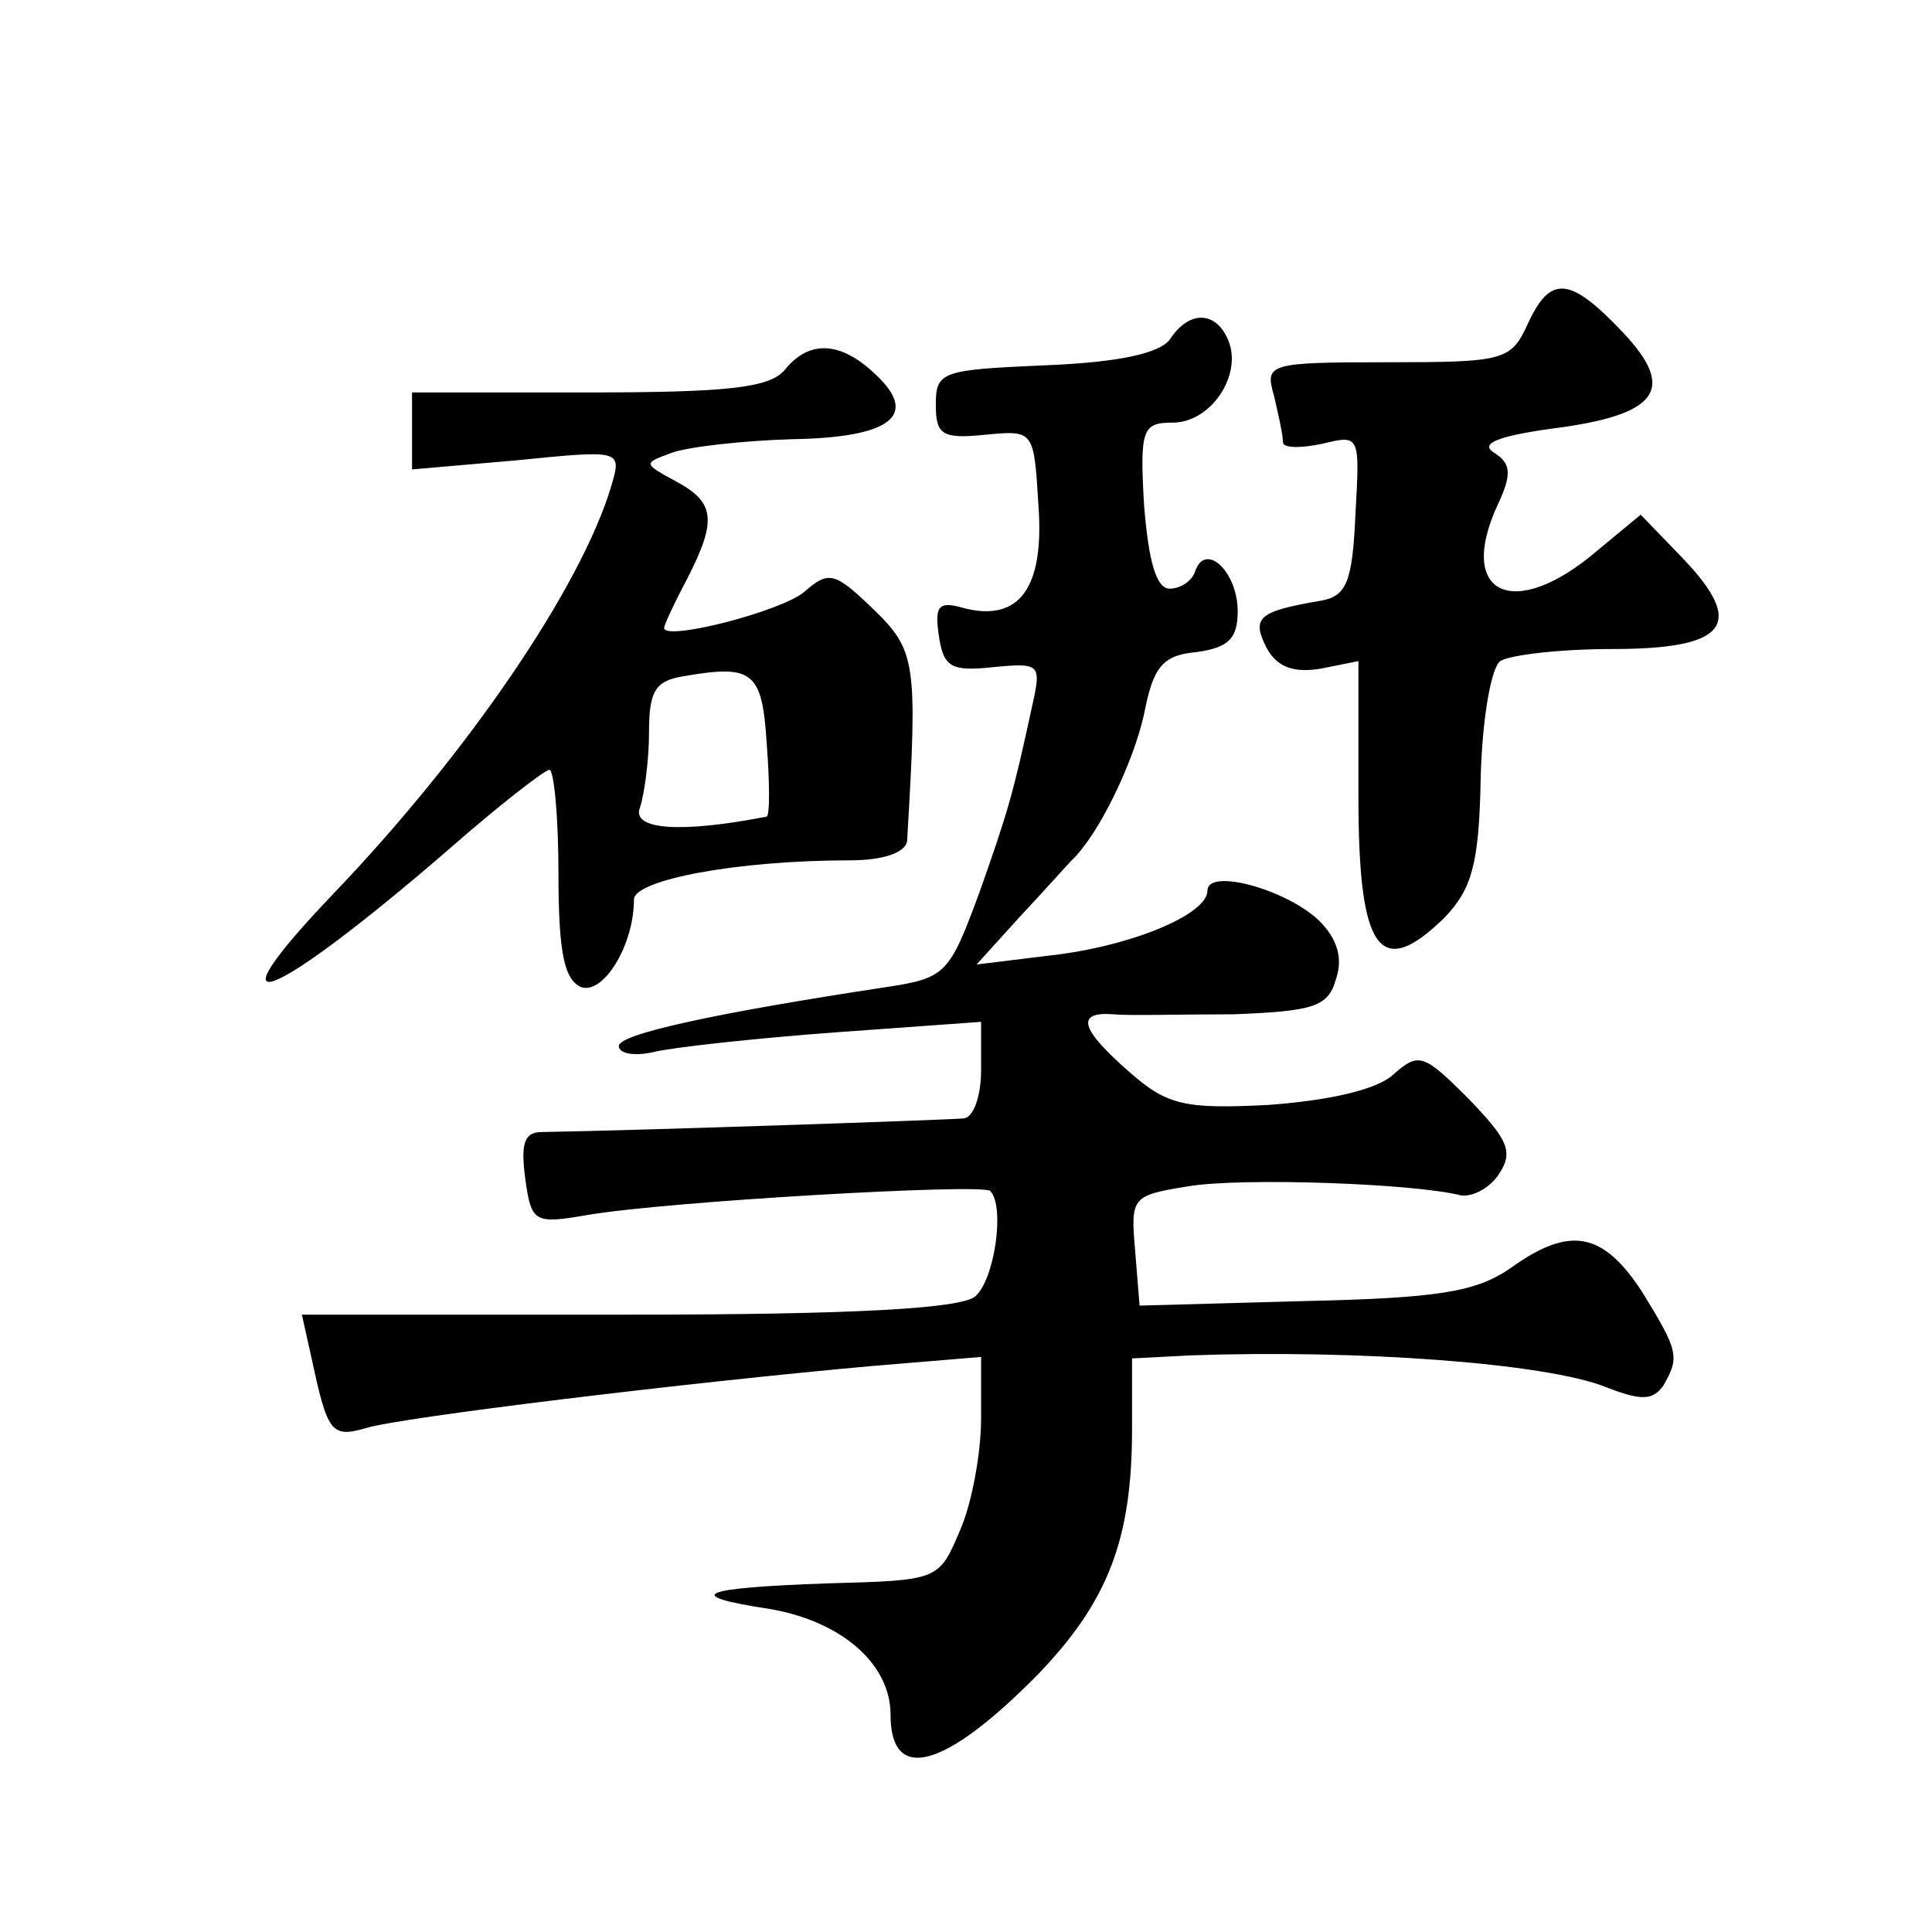 <?xml version="1.0" standalone="no"?>
<!DOCTYPE svg PUBLIC "-//W3C//DTD SVG 20010904//EN"
 "http://www.w3.org/TR/2001/REC-SVG-20010904/DTD/svg10.dtd">
<svg version="1.0" xmlns="http://www.w3.org/2000/svg"
 width="128pt" height="128pt" viewBox="0 0 128 128"
 preserveAspectRatio="xMidYMid meet">
<g transform="translate(0,128) scale(0.1,-0.1)"
fill="#0" stroke="none">
<path d="M1012 1065 c-11 -24 -16 -25 -93 -25 -79 0 -81 -1 -75 -22 3 -13 6 -26
6 -31 0 -4 12 -4 26 -1 25 6 25 6 22 -47 -2 -45 -6 -54 -23 -57 -41 -7 -46 -11
-36 -31 7 -13 18 -17 36 -14 l25 5 0 -90 c0 -102 14 -122 57 -80 18 19 23 35 24
93 1 39 7 73 13 77 6 4 39 8 74 8 76 0 89 16 47 60 l-28 29 -29 -24 c-55 -47 -93
-29 -66 30 10 21 9 28 -2 35 -10 6 2 11 38 16 71 9 83 26 47 64 -35 37 -48 38 -63
5z M775 1055 c-7 -9 -33 -15 -82 -17 -69 -3 -73 -4 -73 -26 0 -20 4 -23 33 -20
32 3 32 3 35 -47 4 -55 -13 -77 -49 -68 -17 5 -20 2 -17 -18 3 -21 8 -24 36 -21
31 3 32 2 26 -25 -13 -60 -16 -70 -35 -124 -20 -54 -22 -57 -62 -63 -112 -17 -177
-31 -177 -39 0 -5 10 -7 23 -4 12 3 66 9 120 13 l97 7 0 -32 c0 -17 -5 -32 -12
-32 -11 -1 -216 -8 -279 -9 -12 0 -14 -8 -11 -31 4 -29 6 -30 41 -24 52 9 261 21
267 16 10 -10 3 -59 -10 -70 -10 -8 -81 -12 -230 -12 l-216 0 6 -27 c11 -51 13
-55 37 -48 23 7 212 30 335 41 l72 6 0 -41 c0 -22 -6 -56 -14 -74 -14 -33 -14 -33
-87 -35 -86 -3 -98 -8 -39 -17 47 -8 80 -36 80 -70 0 -46 36 -36 98 27 46 48 62
89 62 162 l0 47 38 2 c111 4 236 -5 276 -21 23 -9 31 -9 38 1 11 19 10 23 -14 62
-26 40 -48 44 -87 16 -23 -16 -48 -20 -137 -22 l-109 -3 -3 37 c-3 35 -2 36 35
42 35 6 150 2 181 -6 8 -1 19 5 25 14 10 15 6 23 -20 50 -30 30 -33 31 -50 16 -11
-10 -42 -17 -82 -20 -57 -3 -68 0 -93 22 -32 28 -36 40 -10 38 9 -1 45 0 79 0 53
2 63 5 68 23 5 14 1 27 -11 39 -22 21 -74 35 -74 20 0 -16 -51 -37 -104 -43 l-49
-6 29 32 c16 17 31 34 34 37 18 17 41 65 48 97 6 31 12 39 35 41 21 3 27 9 27 27
0 26 -21 46 -28 27 -2 -7 -10 -12 -17 -12 -9 0 -14 18 -17 55 -3 51 -1 55 19 55
25 0 46 31 37 54 -8 20 -26 21 -39 1z M520 1035 c-10 -12 -38 -15 -130 -15 l-117
0 0 -26 0 -25 69 6 c70 7 70 7 63 -17 -20 -67 -95 -177 -184 -270 -86 -90 -42 -73
76 29 33 29 64 53 67 53 3 0 6 -31 6 -69 0 -53 4 -70 15 -75 15 -5 35 28 35 58
0 13 68 26 143 26 22 0 37 5 38 13 7 119 6 126 -23 154 -25 24 -29 25 -45 11 -15
-13 -93 -33 -93 -24 0 2 7 17 15 32 20 39 19 51 -7 65 -22 12 -22 12 -3 19 11 4
47 8 79 9 67 1 85 16 56 43 -23 22 -44 23 -60 3z m-12 -248 c2 -26 2 -47 0 -48
-56 -11 -90 -9 -84 6 3 9 6 32 6 50 0 27 4 34 23 37 46 8 52 3 55 -45z"/>
</g>
</svg>
